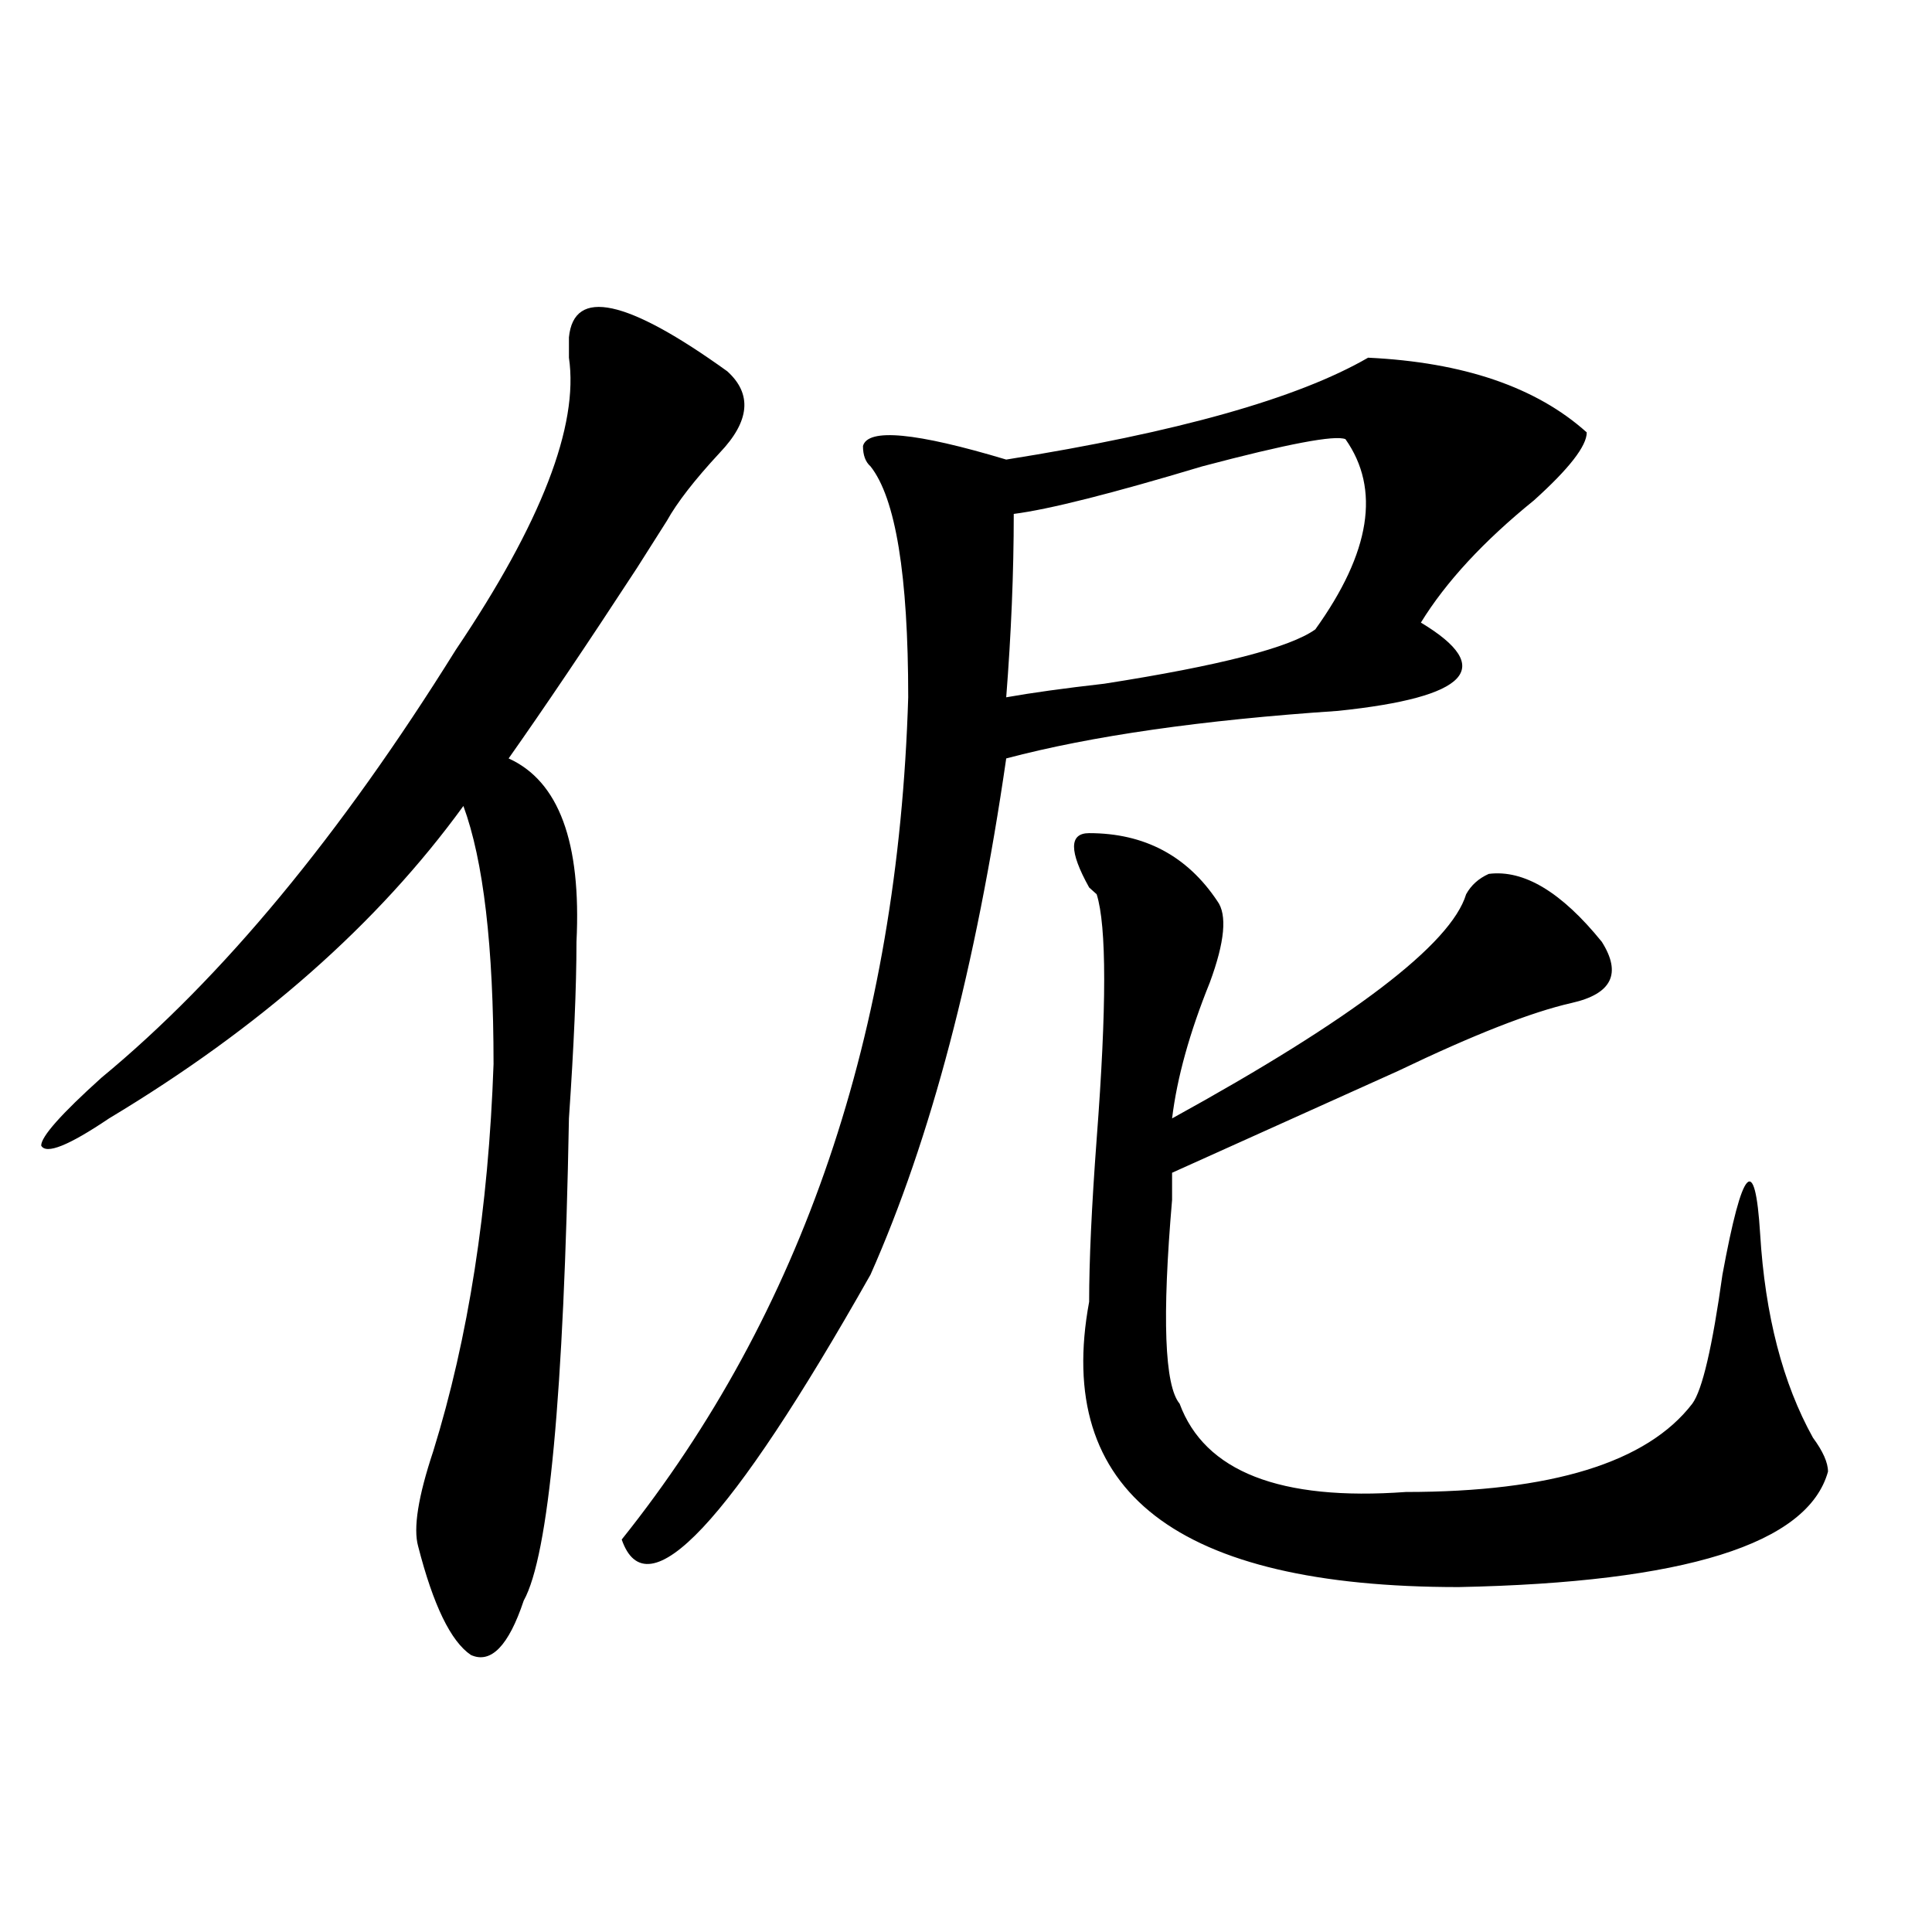 <?xml version="1.0" encoding="utf-8"?>
<!-- Generator: Adobe Illustrator 16.0.0, SVG Export Plug-In . SVG Version: 6.00 Build 0)  -->
<!DOCTYPE svg PUBLIC "-//W3C//DTD SVG 1.1//EN" "http://www.w3.org/Graphics/SVG/1.1/DTD/svg11.dtd">
<svg version="1.1" id="图层_1" xmlns="http://www.w3.org/2000/svg" xmlns:xlink="http://www.w3.org/1999/xlink" x="0px" y="0px"
	 width="1000px" height="1000px" viewBox="0 0 1000 1000" enable-background="new 0 0 1000 1000" xml:space="preserve">
<path d="M376.43,192.172c12.987,11.755,11.707,25.818-3.902,42.188c-13.049,14.063-22.134,25.818-27.316,35.156l-15.609,24.609
	c-26.036,39.88-48.17,72.675-66.34,98.438c25.975,11.755,37.682,43.396,35.121,94.922c0,23.456-1.342,53.943-3.902,91.406
	c-2.622,142.987-10.427,226.208-23.414,249.609c-7.805,23.401-16.951,32.794-27.316,28.125
	c-10.427-7.031-19.512-25.818-27.316-56.25c-2.622-9.338,0-25.763,7.805-49.219c18.17-58.557,28.597-125.354,31.219-200.391
	c0-60.919-5.244-105.469-15.609-133.594C195.58,478.146,134.484,532.034,56.438,578.89c-20.854,14.063-32.561,18.787-35.121,14.063
	c0-4.669,10.365-16.37,31.219-35.156c62.438-51.526,123.533-125.354,183.41-221.484c44.206-65.588,63.718-116.016,58.535-151.172
	c0-4.669,0-8.185,0-10.547C297.041,148.831,324.357,154.708,376.43,192.172z M708.129,185.14
	c49.389,2.362,87.132,15.271,113.168,38.672c0,7.031-9.146,18.787-27.316,35.156c-26.036,21.094-45.548,42.188-58.535,63.281
	c39.023,23.456,24.694,38.672-42.926,45.703c-70.242,4.724-127.497,12.909-171.703,24.609
	c-15.609,107.831-39.023,196.875-70.242,267.188c-72.864,128.925-115.79,174.573-128.777,137.109
	c93.656-117.169,143.045-262.463,148.289-435.938c0-63.281-6.524-103.107-19.512-119.531c-2.622-2.307-3.902-5.823-3.902-10.547
	c2.561-9.338,27.316-7.031,74.145,7.031C609.229,223.812,671.666,206.234,708.129,185.14z M696.422,227.328
	c-5.244-2.307-29.938,2.362-74.145,14.063c-46.828,14.063-79.389,22.302-97.559,24.609c0,30.487-1.342,62.128-3.902,94.922
	c12.987-2.307,29.877-4.669,50.73-7.031c59.815-9.338,96.217-18.732,109.266-28.125C709.409,285.94,714.592,253.146,696.422,227.328
	z M563.742,431.234c28.597,0,50.73,11.755,66.34,35.156c5.183,7.031,3.902,21.094-3.902,42.188
	c-10.427,25.818-16.951,49.219-19.512,70.313c93.656-51.526,144.387-90.198,152.191-116.016c2.561-4.669,6.463-8.185,11.707-10.547
	c18.17-2.307,37.682,9.393,58.535,35.156c10.365,16.425,5.183,26.971-15.609,31.641c-20.854,4.724-50.73,16.425-89.754,35.156
	c-41.646,18.787-80.669,36.365-117.07,52.734c0,2.362,0,7.031,0,14.063c-5.244,60.974-3.902,96.13,3.902,105.469
	c12.987,35.156,52.011,50.427,117.07,45.703c75.425,0,124.875-15.216,148.289-45.703c5.183-7.031,10.365-29.279,15.609-66.797
	c10.365-56.25,16.89-63.281,19.512-21.094c2.561,42.188,11.707,77.344,27.316,105.469c5.183,7.031,7.805,12.909,7.805,17.578
	c-10.427,37.518-74.145,57.404-191.215,59.766c-145.729,0-209.446-49.219-191.215-147.656c0-21.094,1.28-49.219,3.902-84.375
	c5.183-67.95,5.183-110.138,0-126.563l-3.902-3.516C553.315,440.627,553.315,431.234,563.742,431.234z"/>
</svg>
